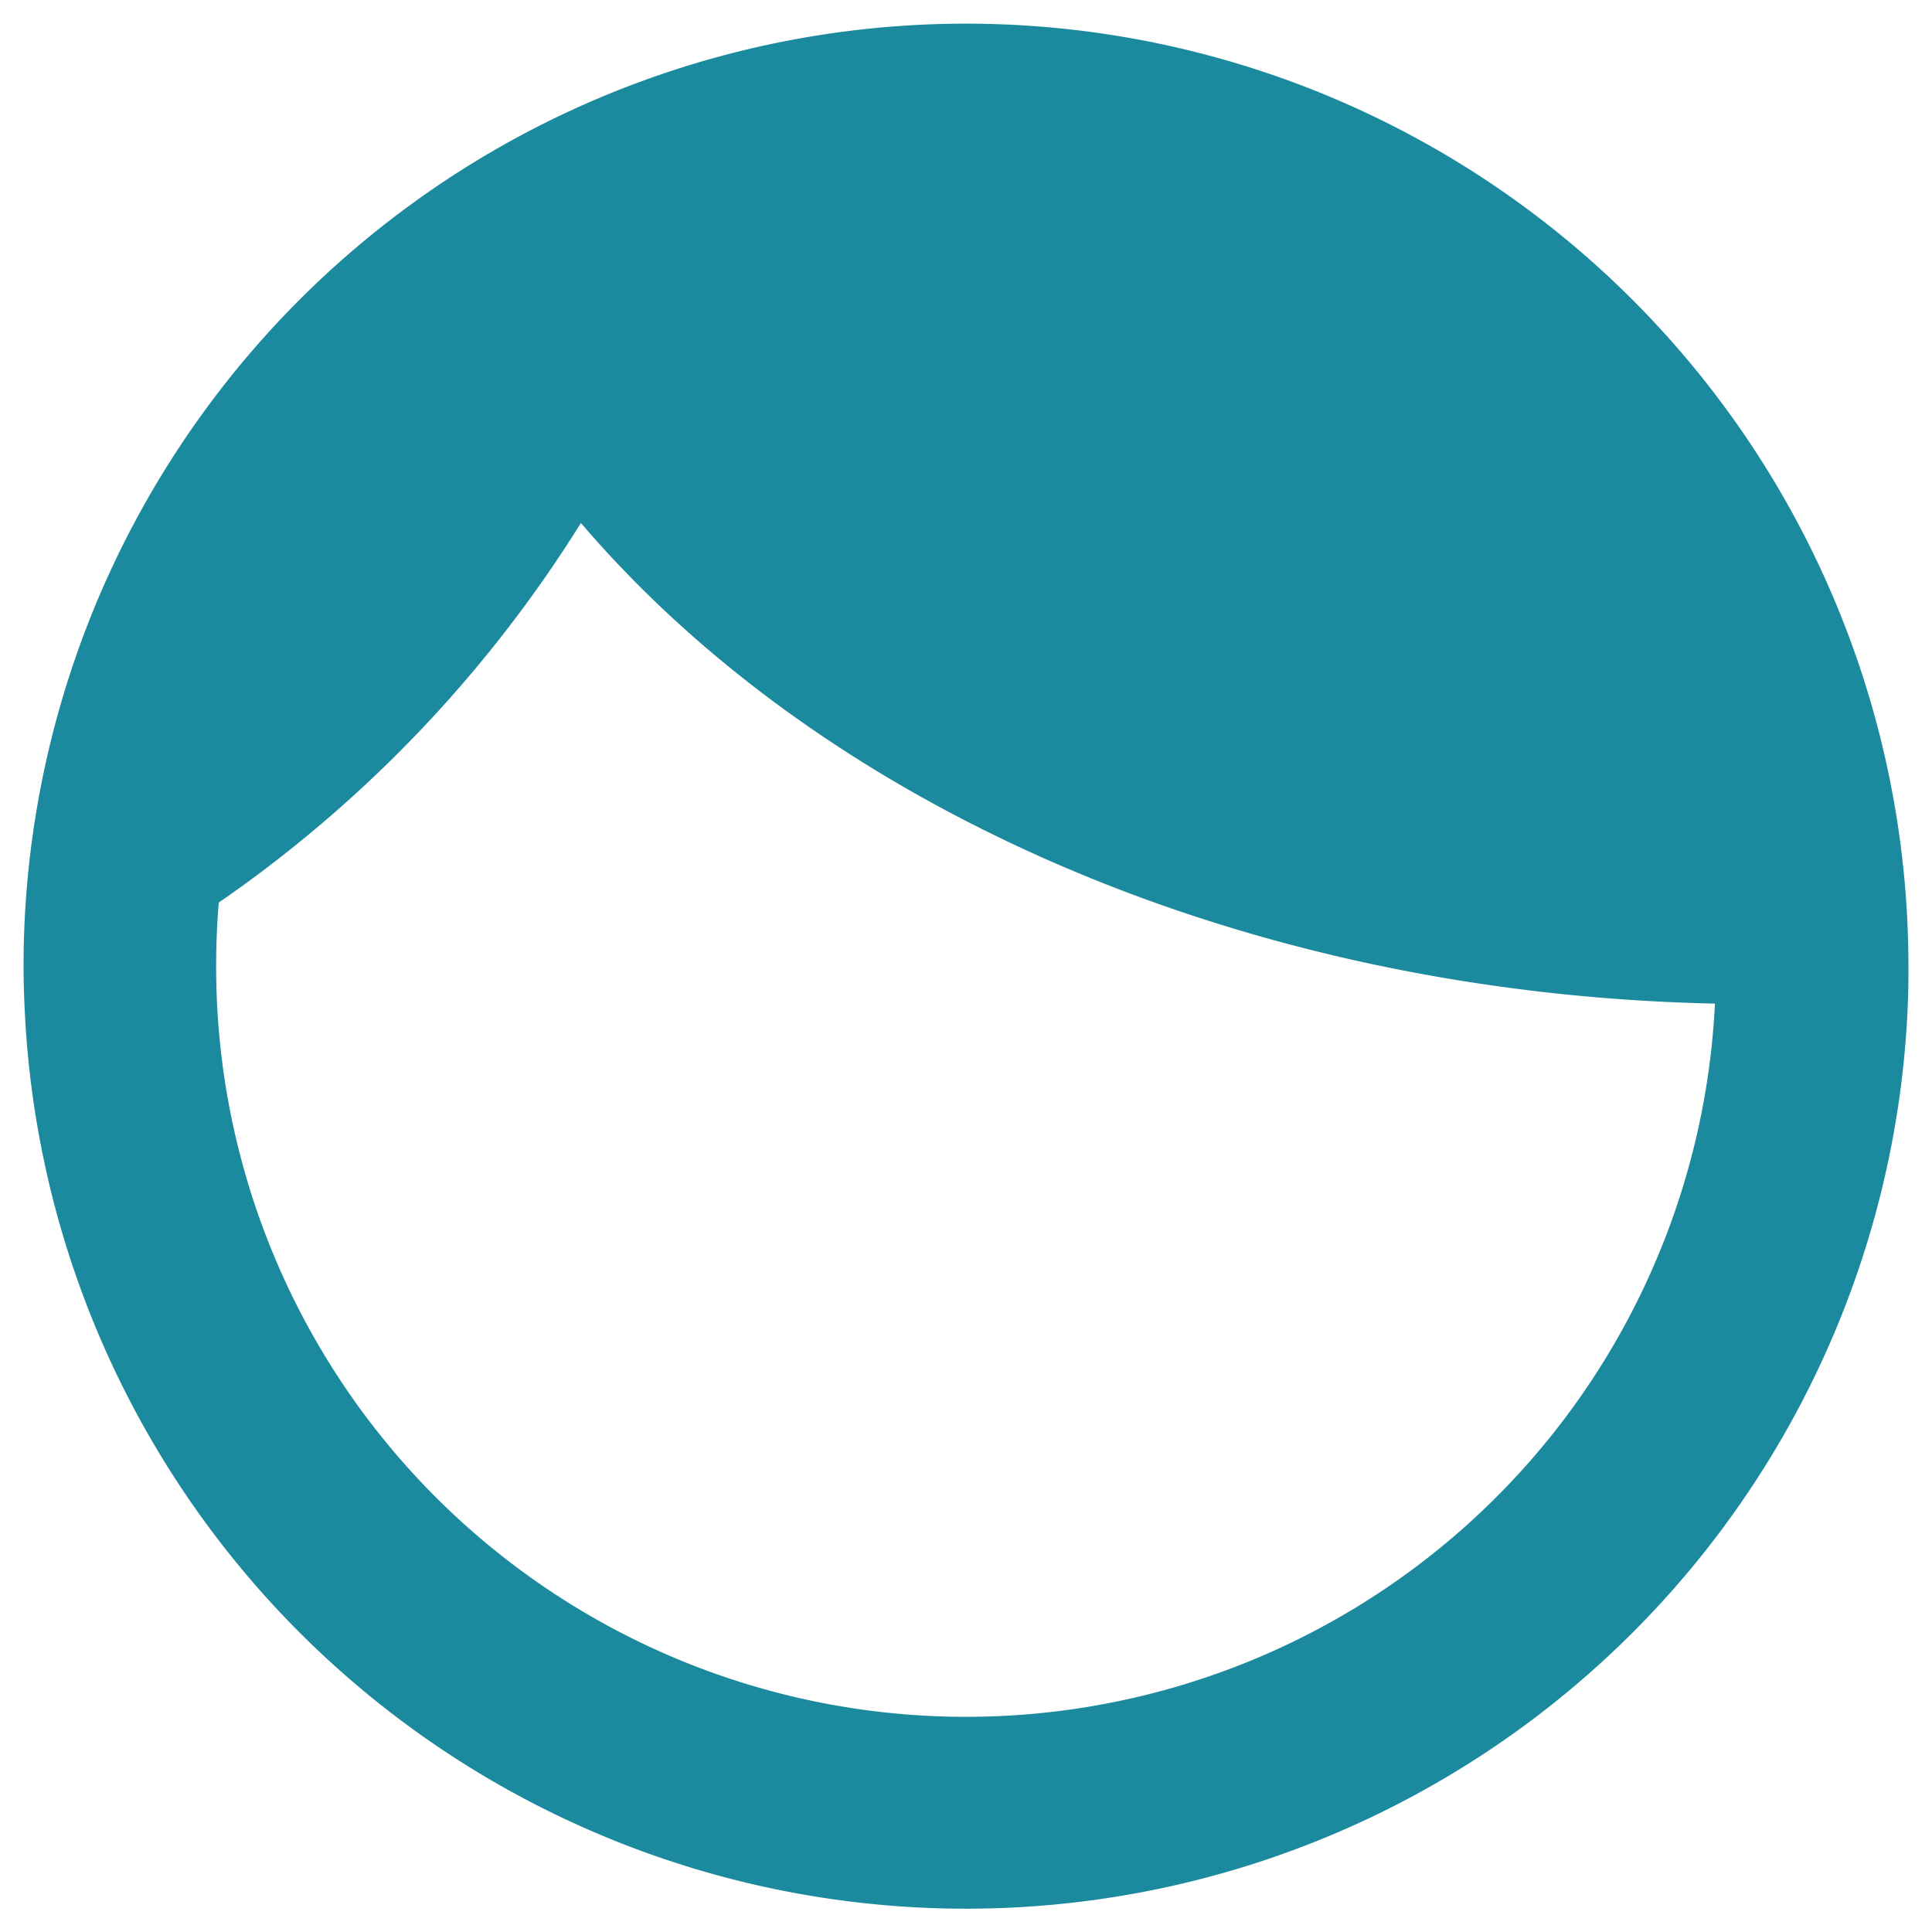<svg xmlns="http://www.w3.org/2000/svg" width="41" height="41.002" viewBox="0 0 41 41.002"><path d="M16712.572,20176.059c-.02-.35-.031-.7-.031-1.057a20,20,0,1,1,40,0c0,.227,0,.449-.008.674a20,20,0,0,1-39.961.383Zm4.111-2.4c-.037.445-.055.893-.055,1.348a15.913,15.913,0,0,0,31.807.791c-10.123-.217-18.969-4.23-24.066-10.2A27.385,27.385,0,0,1,16716.684,20173.654Z" transform="translate(-16712.041 -20154.5)" fill="#1c8a9e" stroke="rgba(0,0,0,0)" stroke-width="1"/></svg>